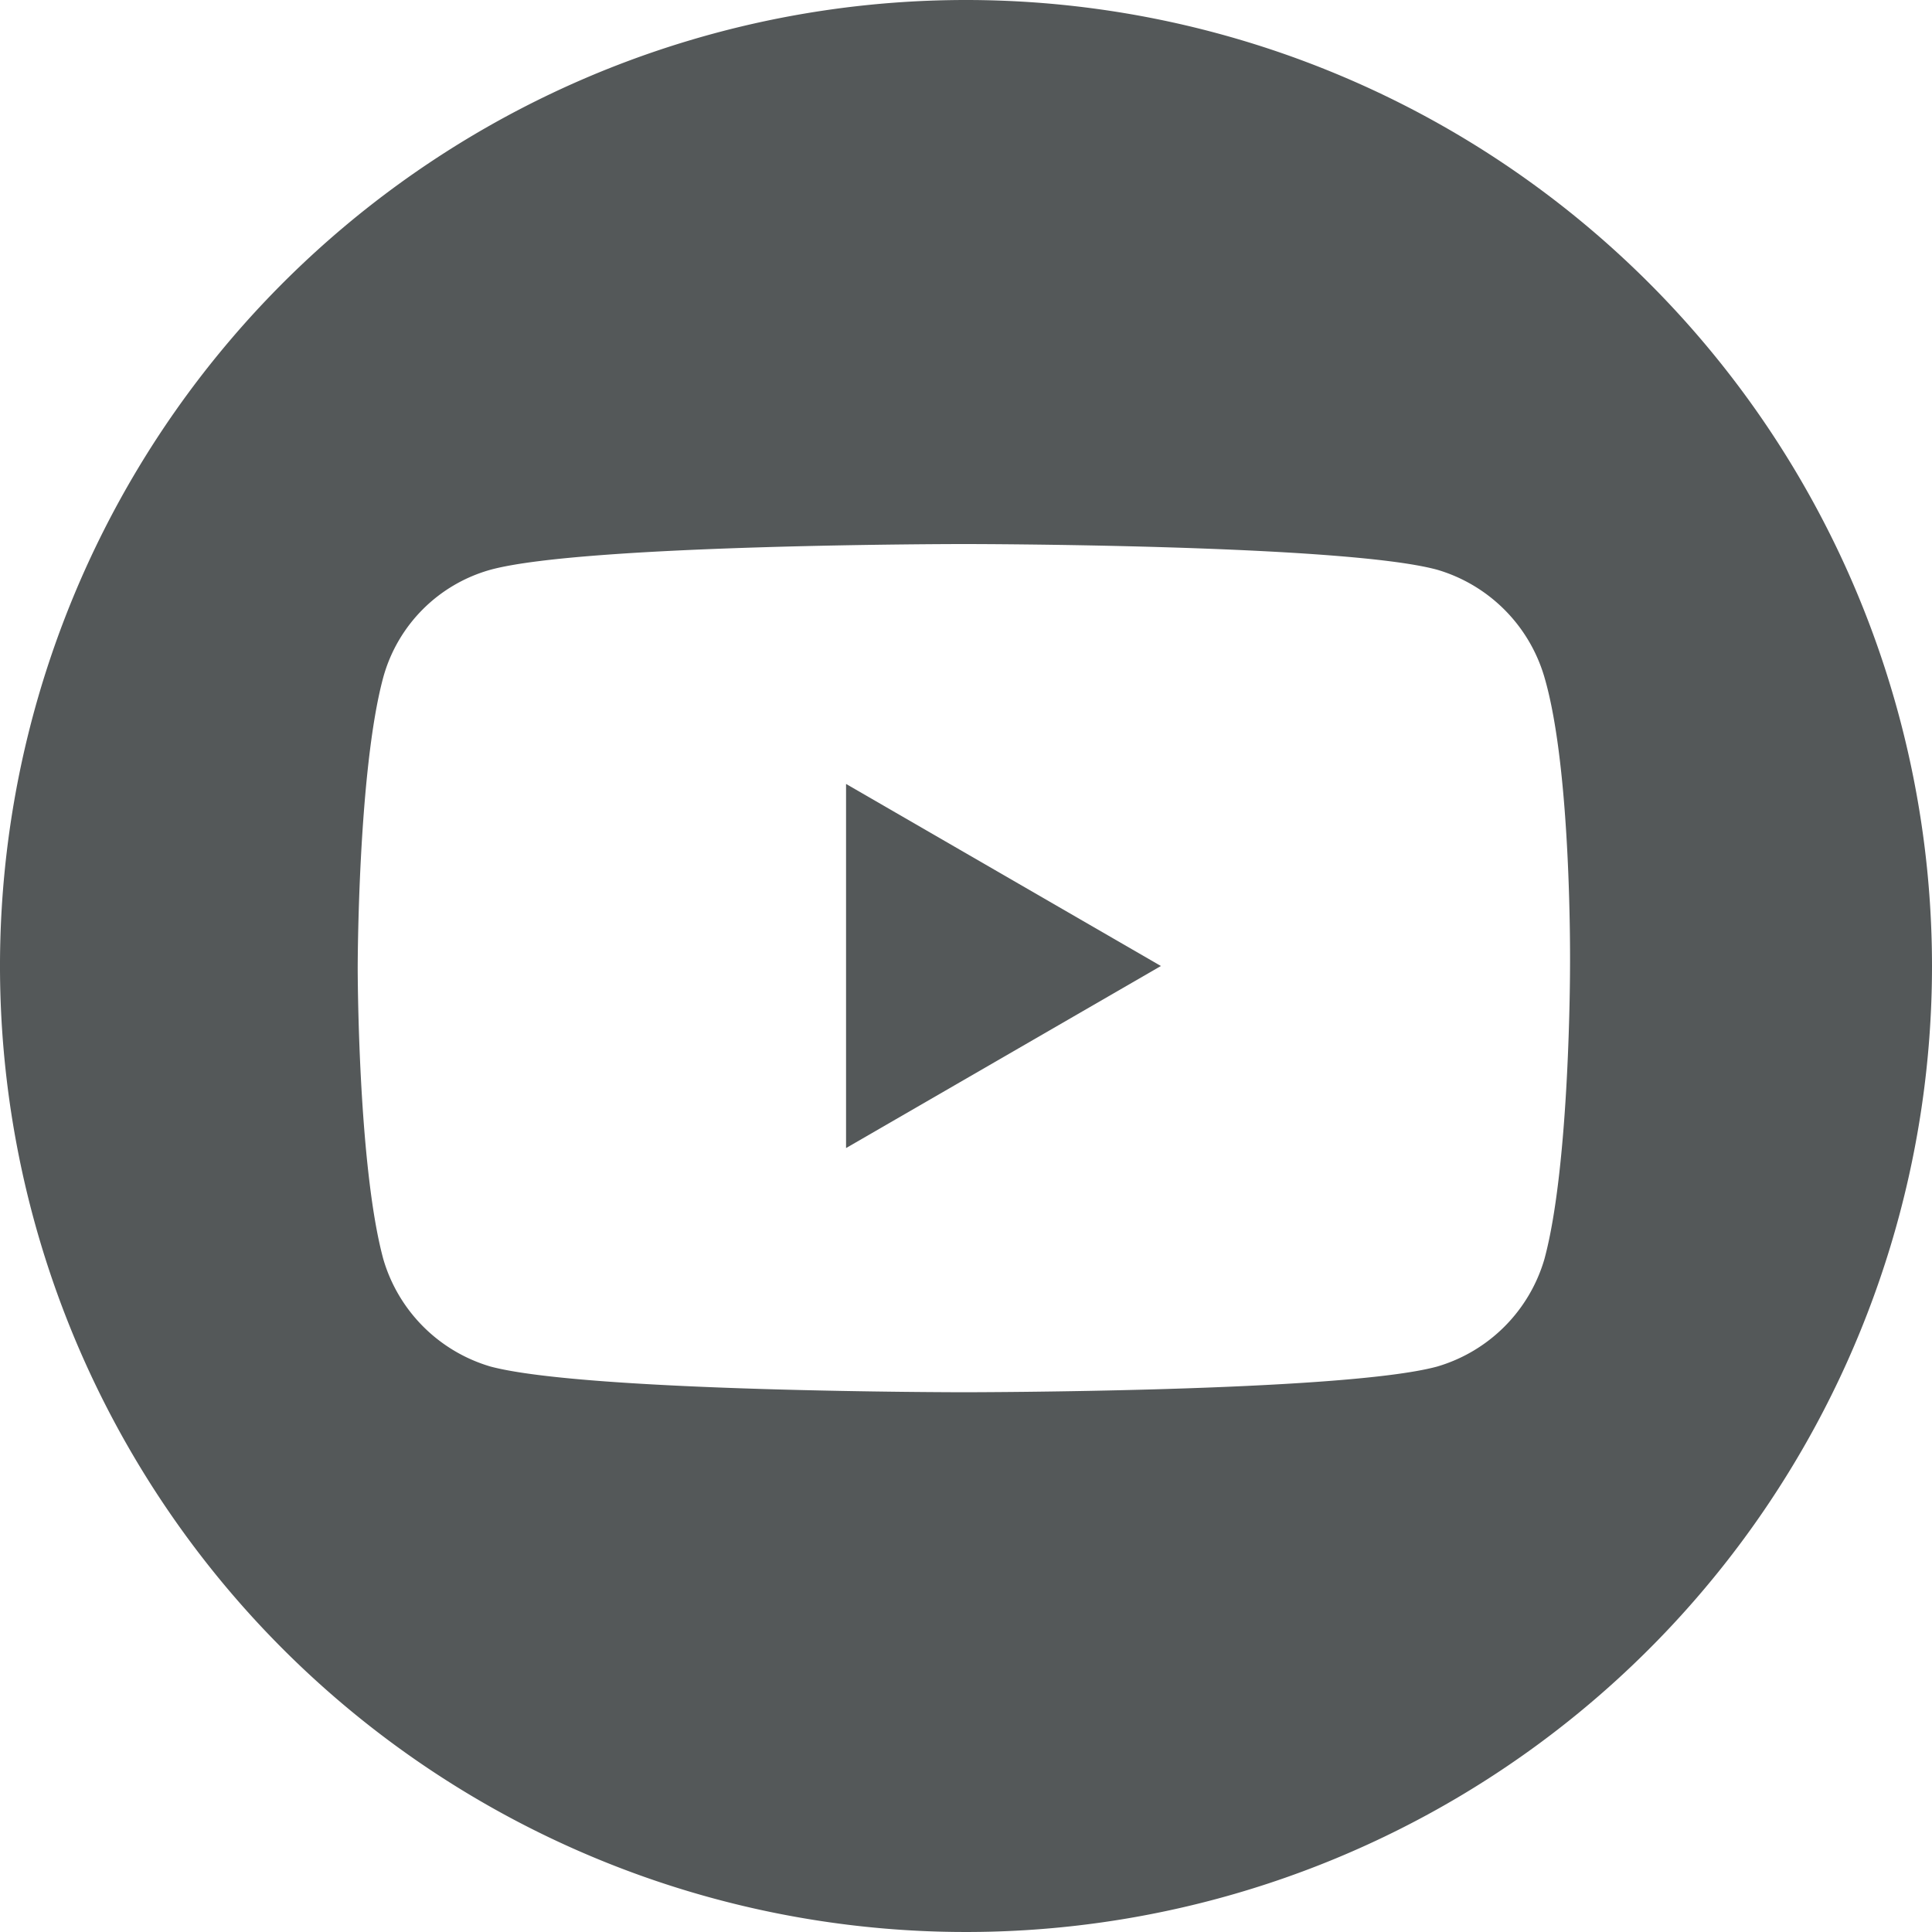 <svg xmlns="http://www.w3.org/2000/svg" width="90.2" height="90.2" viewBox="0 0 90.2 90.2"><path d="M39.5,53.6l14.7-8.5L39.5,36.6Z" fill="#545859"/><path d="M45.1,0A45.1,45.1,0,1,0,90.2,45.1,45.11,45.11,0,0,0,45.1,0ZM73.3,45.2s0,9.2-1.2,13.6a7.383,7.383,0,0,1-5,5C62.7,65,45,65,45,65s-17.6,0-22.1-1.2a7.383,7.383,0,0,1-5-5c-1.2-4.4-1.2-13.6-1.2-13.6s0-9.2,1.2-13.6a7.2,7.2,0,0,1,5-5C27.3,25.4,45,25.4,45,25.4s17.7,0,22.1,1.2a7.383,7.383,0,0,1,5,5C73.4,36,73.3,45.2,73.3,45.2Z" fill="#545859"/></svg>
